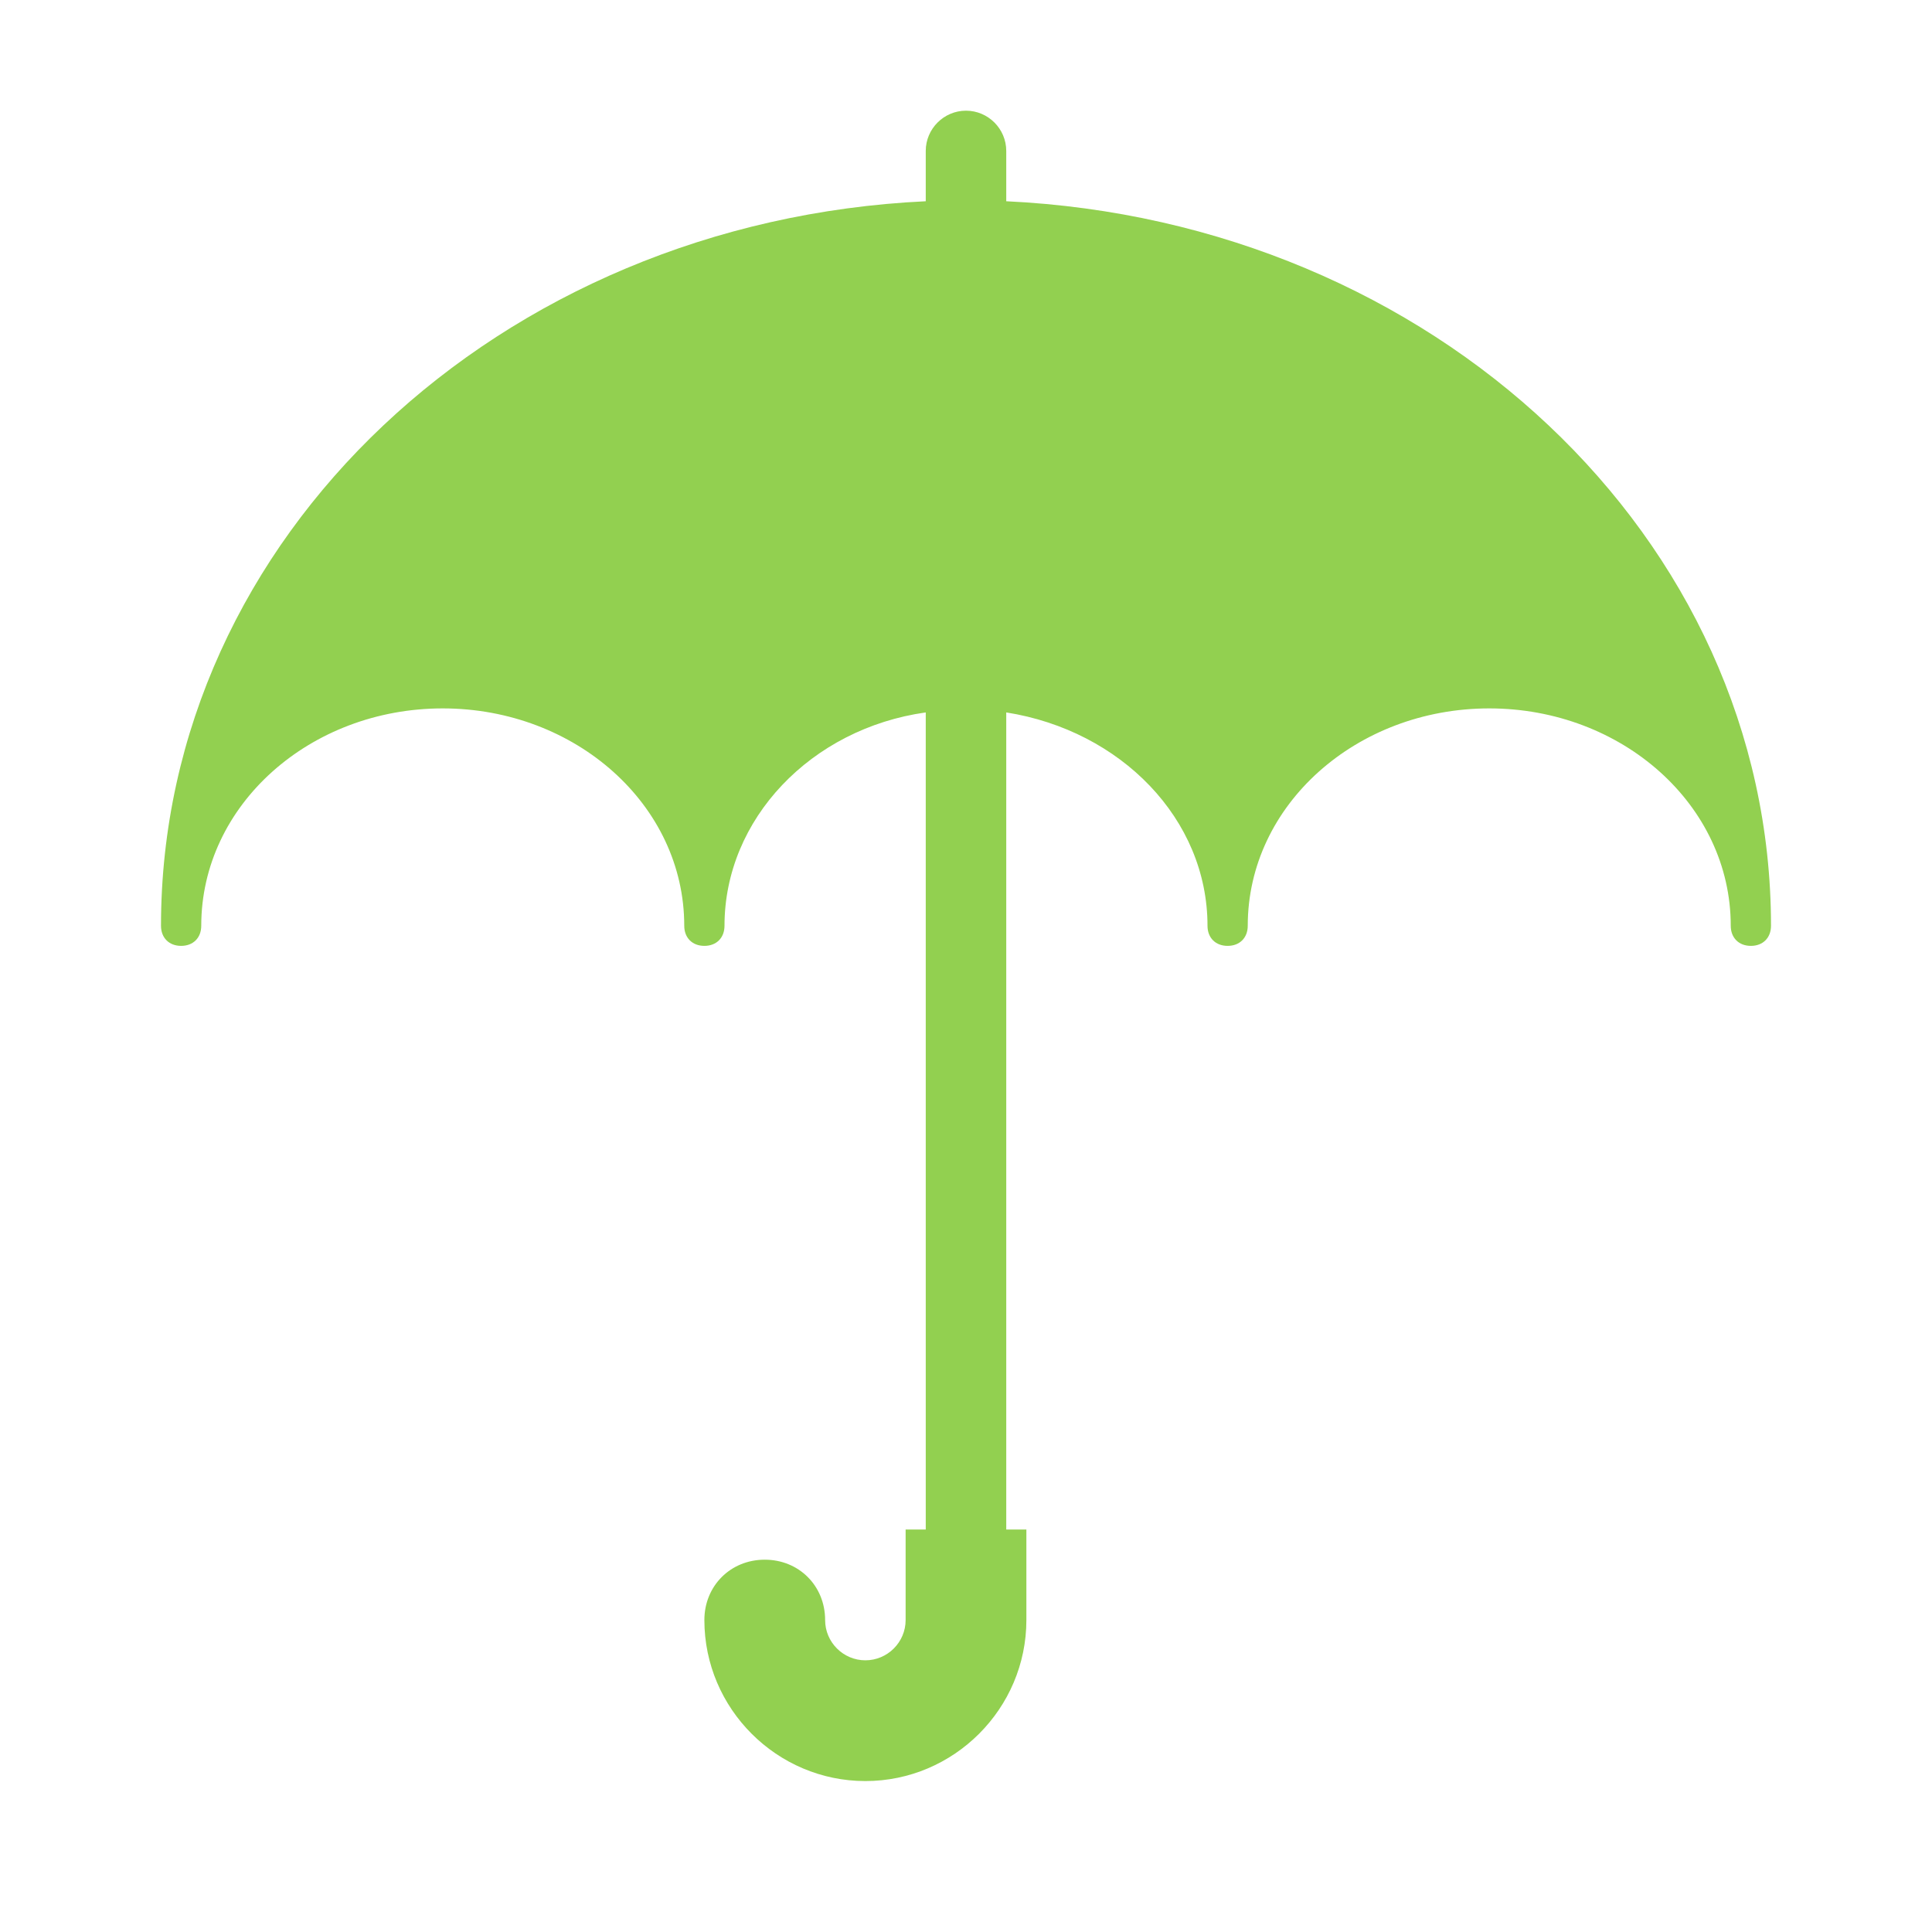 <svg width="96" height="96" xmlns="http://www.w3.org/2000/svg" xmlns:xlink="http://www.w3.org/1999/xlink" xml:space="preserve" overflow="hidden"><defs><clipPath id="clip0"><rect x="0" y="0" width="96" height="96"/></clipPath></defs><g clip-path="url(#clip0)"><path d="M50 10 50 7.5C50 6.4 49.1 5.5 48 5.5 46.9 5.5 46 6.4 46 7.5L46 10C24.8 11 8 26.7 8 46 8 46.6 8.4 47 9 47 9.6 47 10 46.6 10 46 10 40 15.4 35.2 22 35.2 28.6 35.2 34 40 34 46 34 46.6 34.4 47 35 47 35.6 47 36 46.6 36 46 36 40.7 40.3 36.2 46 35.4L46 76 45 76 45 80.5C45 81.6 44.1 82.5 43 82.5 41.9 82.5 41 81.6 41 80.5 41 78.8 39.7 77.5 38 77.5 36.3 77.5 35 78.8 35 80.5 35 84.9 38.6 88.5 43 88.5 47.4 88.5 51 84.9 51 80.5L51 76 50 76 50 35.4C55.7 36.3 60 40.7 60 46 60 46.6 60.4 47 61 47 61.6 47 62 46.6 62 46 62 40 67.4 35.2 74 35.2 80.6 35.2 86 40 86 46 86 46.6 86.4 47 87 47 87.6 47 88 46.6 88 46 88 26.7 71.2 11 50 10Z" fill="#92D050"/></g></svg>